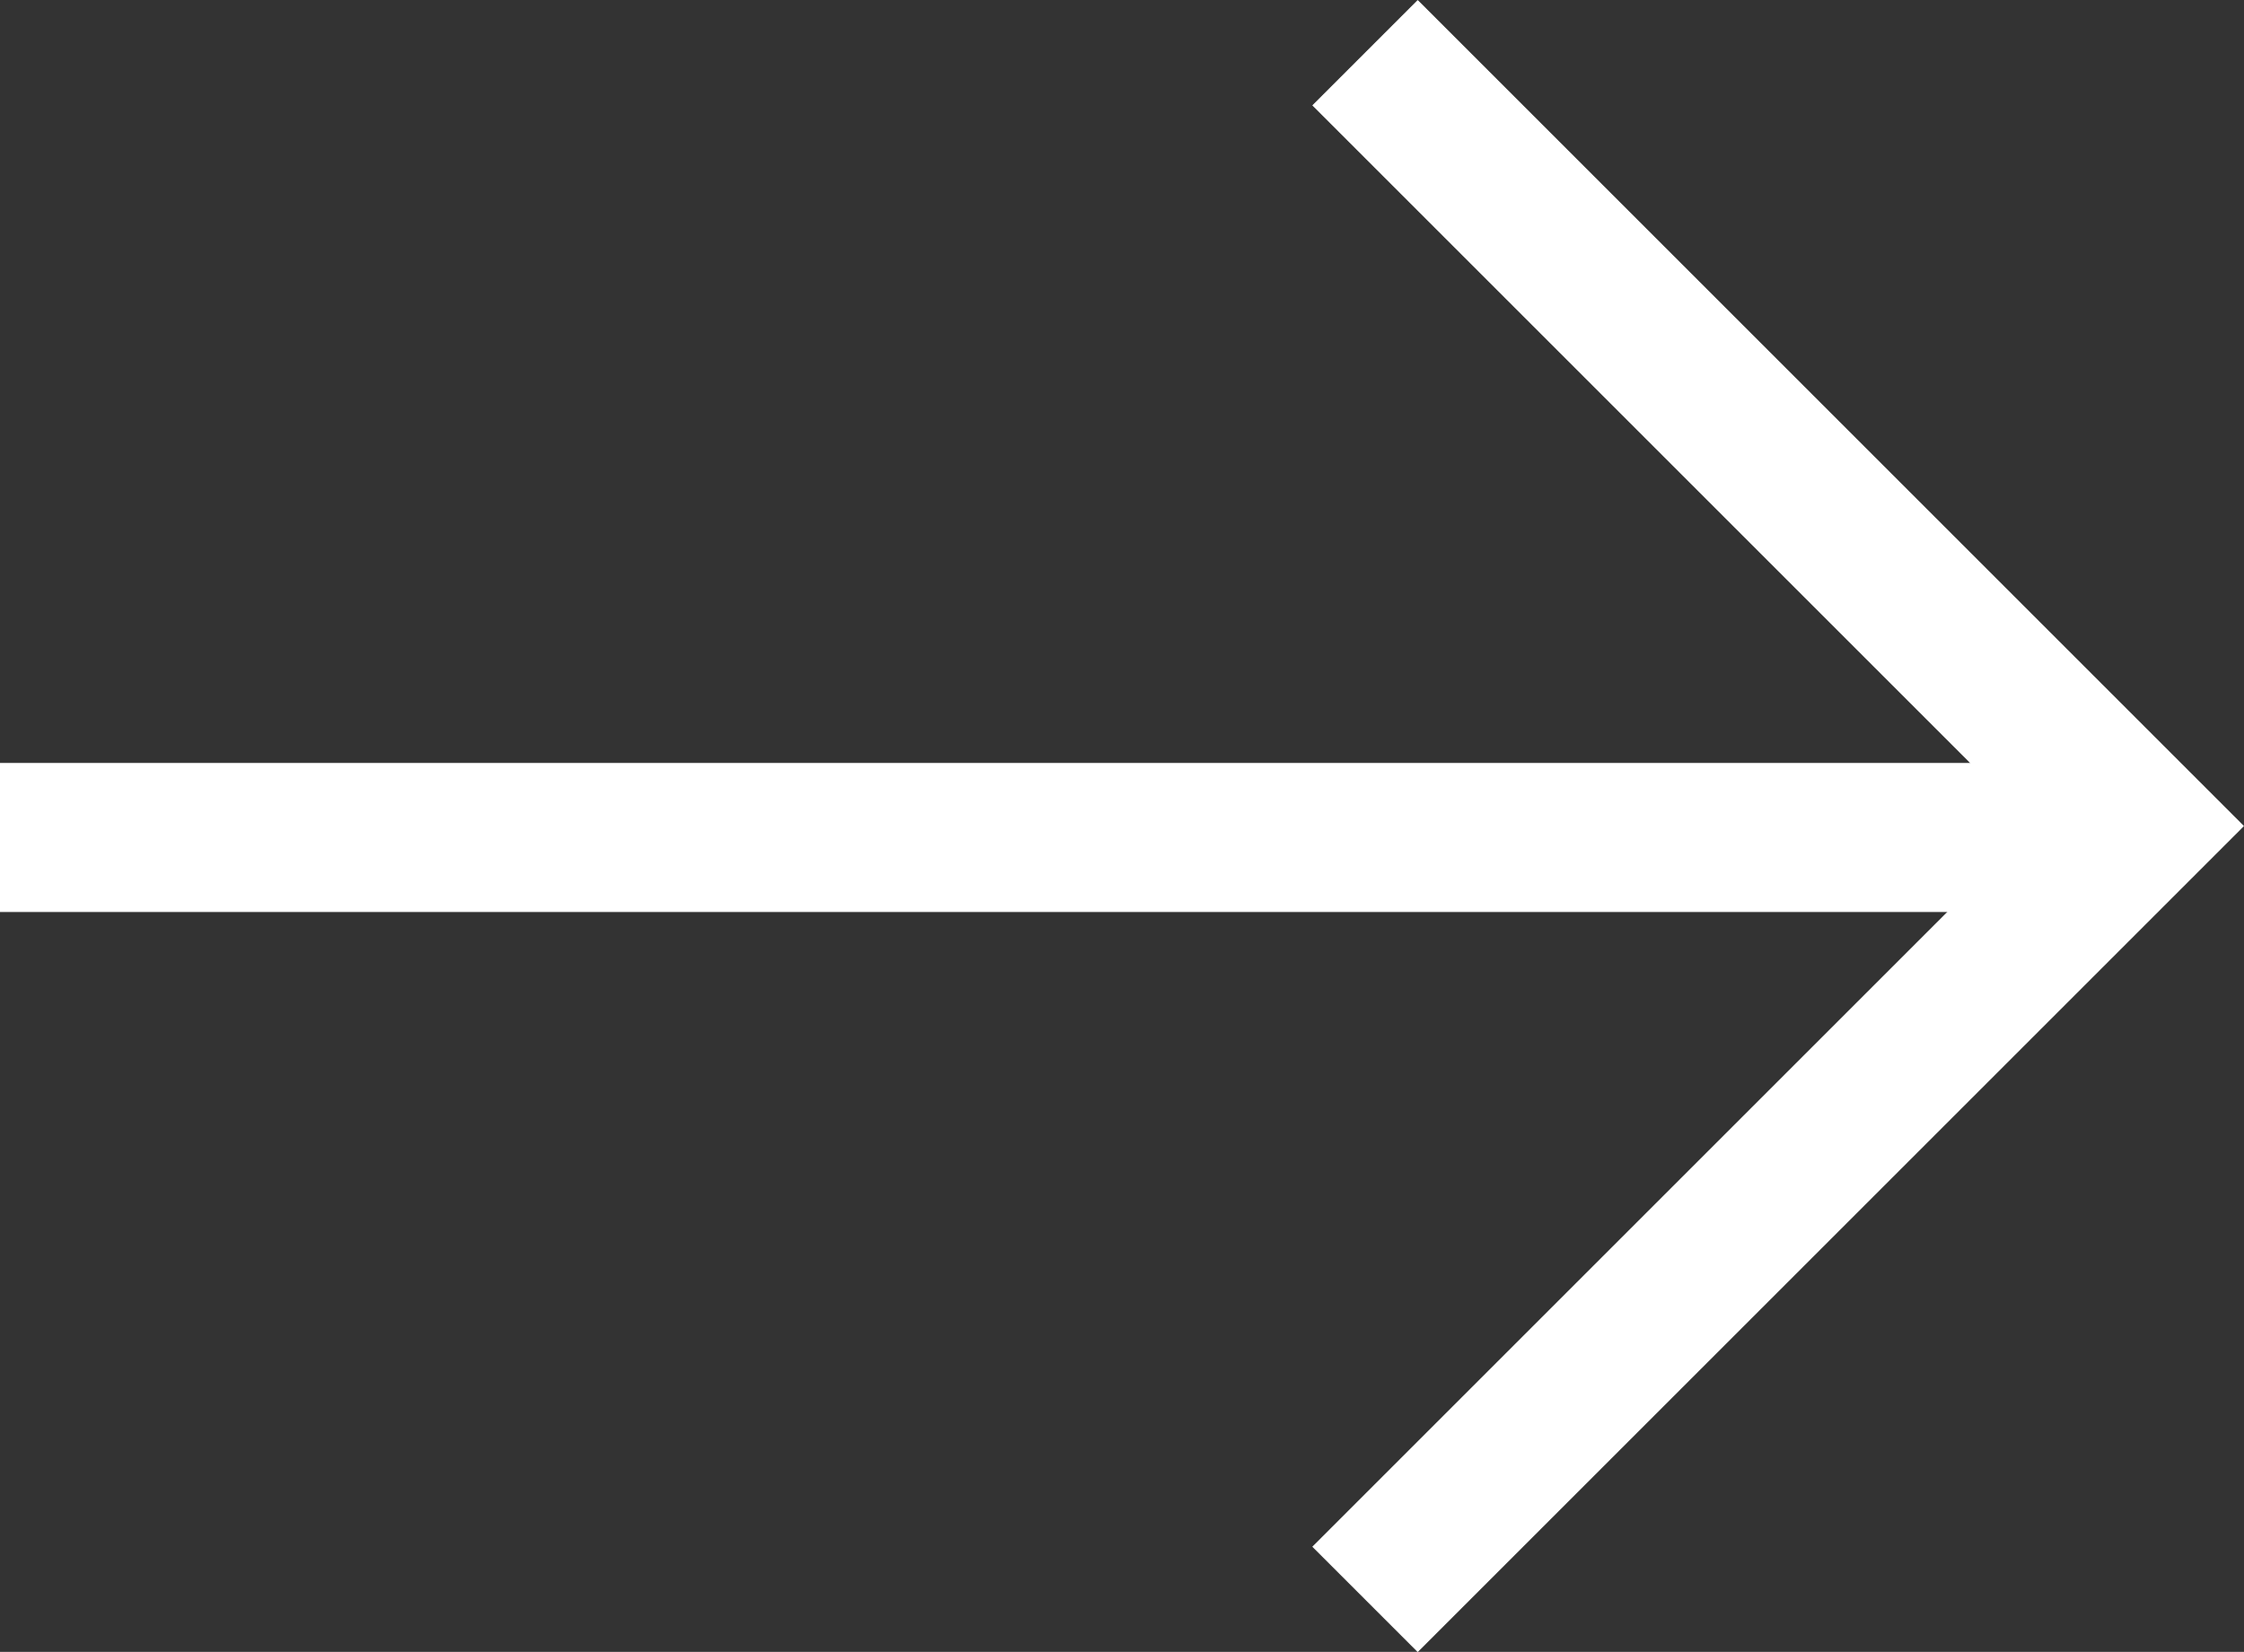 <svg xmlns="http://www.w3.org/2000/svg" width="30.172" height="22.217" viewBox="0 0 30.172 22.217">
  <rect x="0" y="0" width="30.172" height="22.217" fill="#333333" stroke="none"/>
  <g id="Group_332" data-name="Group 332" transform="translate(0 0.707)">
    <g id="Group_330" data-name="Group 330" transform="translate(0)">
      <path id="Path_3" data-name="Path 3" d="M-12869.553-5385.869l10.4-10.4-10.4-10.4" transform="translate(12887.908 5406.672)" fill="none" stroke="#fff" stroke-width="2"/>
      <line id="Line_6" data-name="Line 6" x1="28.636" transform="translate(0 10.557)" fill="none" stroke="#fff" stroke-width="2"/>
    </g>
    <g id="Group_331" data-name="Group 331" transform="translate(0)">
      <path id="Path_3-2" data-name="Path 3" d="M-12869.553-5385.869l10.4-10.4-10.4-10.4" transform="translate(12887.908 5406.672)" fill="none" stroke="#fff" stroke-width="2"/>
      <line id="Line_6-2" data-name="Line 6" x1="28.636" transform="translate(0 10.557)" fill="none" stroke="#fff" stroke-width="2"/>
    </g>
  </g>
</svg>
